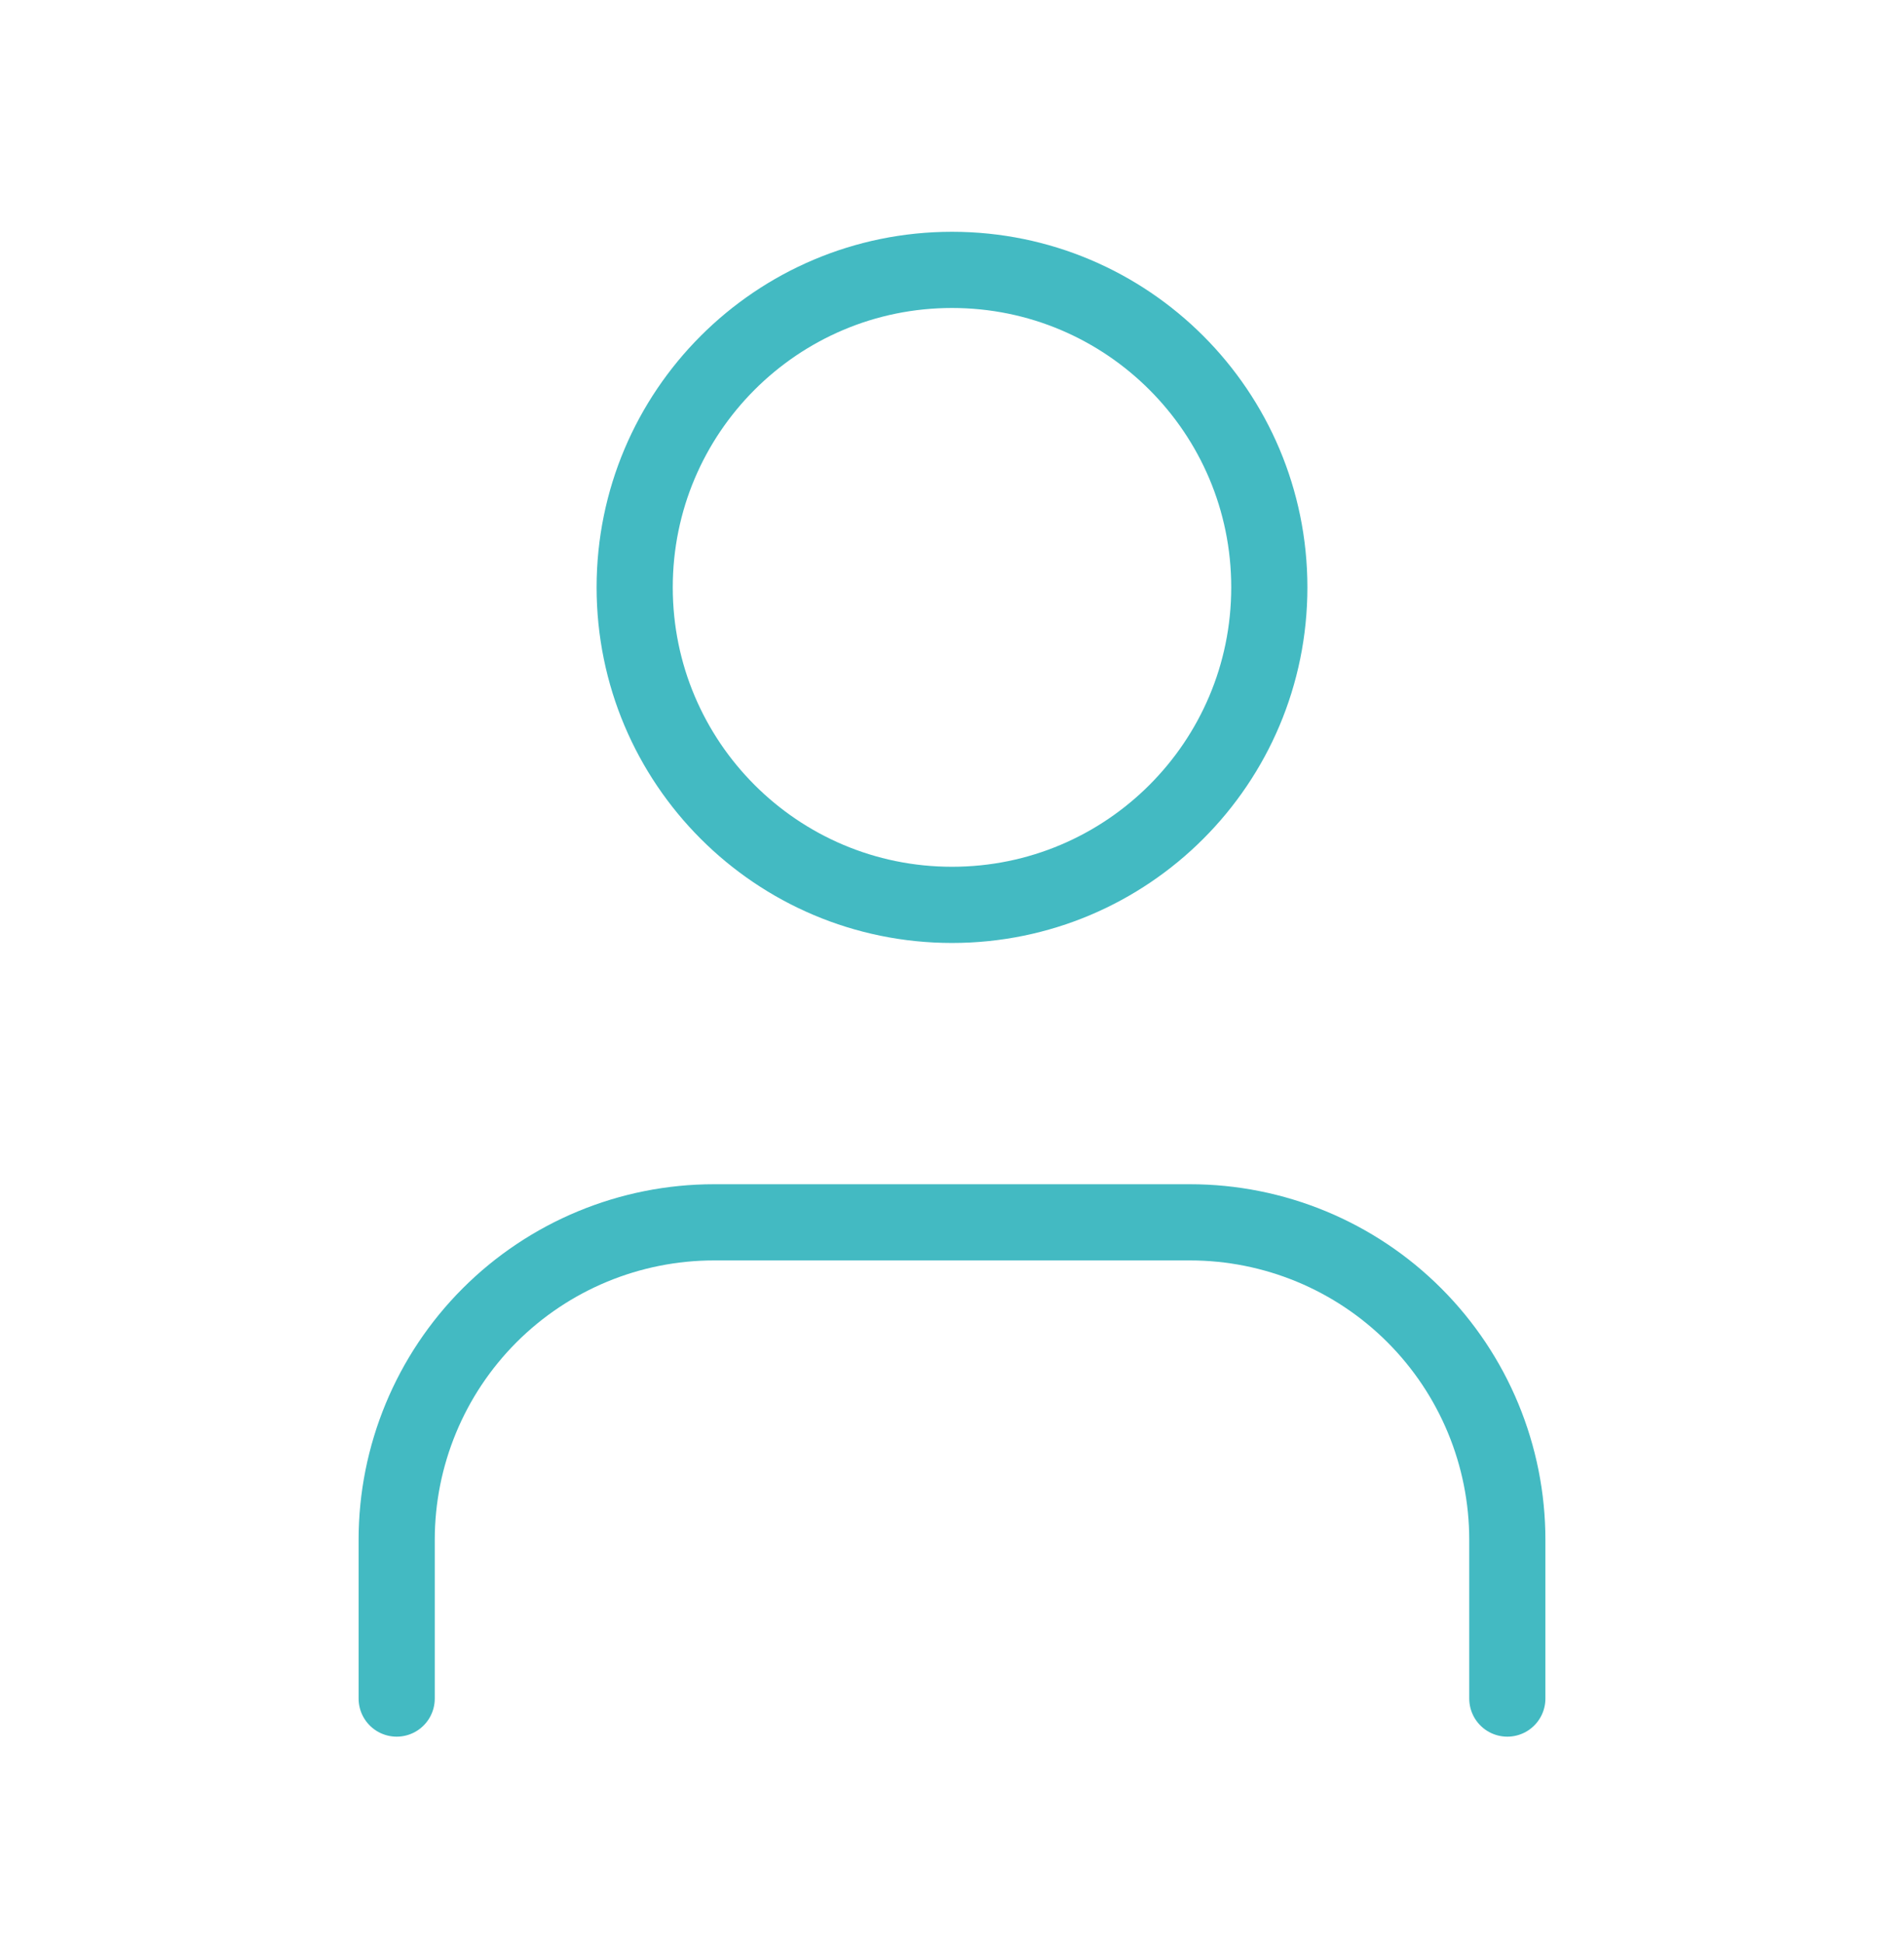 <svg width="50" height="51" viewBox="0 0 50 51" fill="none" xmlns="http://www.w3.org/2000/svg">
  <path
    d="M39.583 44.584V40.417C39.583 38.207 38.705 36.088 37.142 34.525C35.58 32.962 33.46 32.084 31.25 32.084H18.75C16.54 32.084 14.42 32.962 12.857 34.525C11.295 36.088 10.417 38.207 10.417 40.417V44.584"
    stroke="#43BAC2" stroke-width="2" stroke-linecap="round" stroke-linejoin="round" />
  <path
    d="M25 23.751C29.602 23.751 33.333 20.02 33.333 15.417C33.333 10.815 29.602 7.084 25 7.084C20.398 7.084 16.667 10.815 16.667 15.417C16.667 20.02 20.398 23.751 25 23.751Z"
    stroke="#43BAC2" stroke-width="2" stroke-linecap="round" stroke-linejoin="round" />
</svg>
